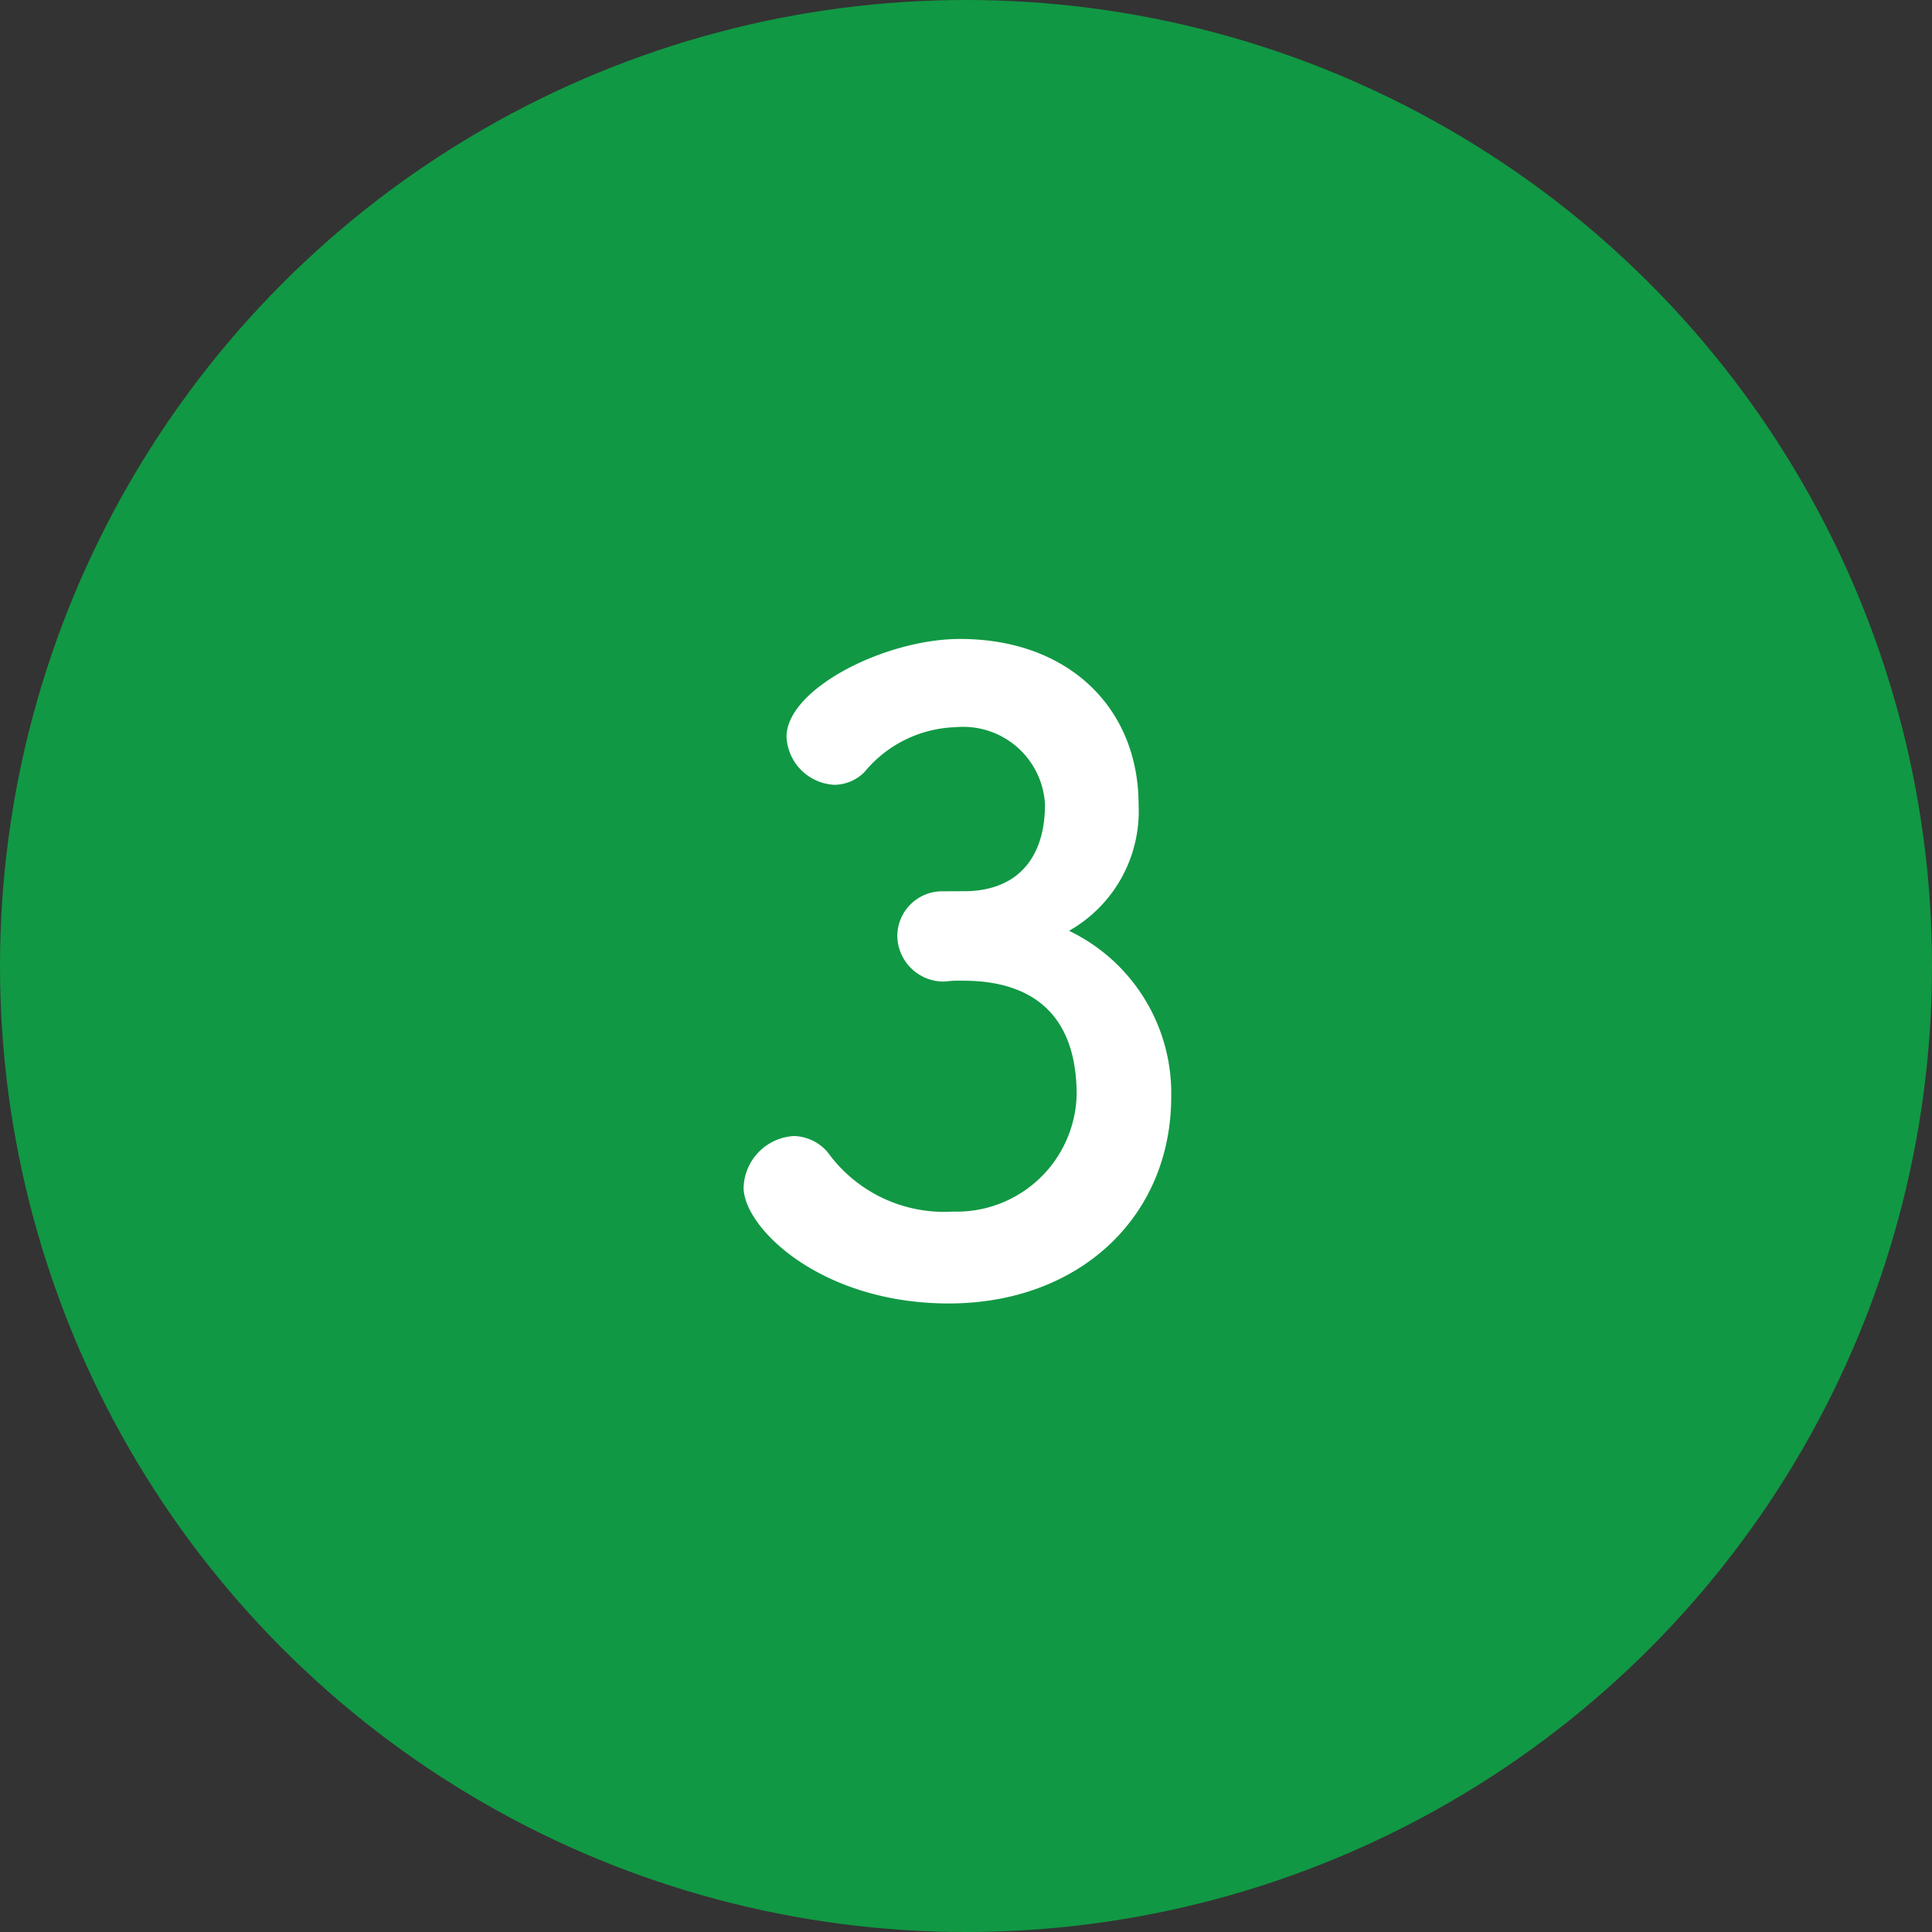 <svg xmlns="http://www.w3.org/2000/svg" width="72" height="72" viewBox="0 0 72 72">
  <rect x="0" y="0" width="72" height="72" fill="#333333" stroke="none"/>
  <g id="グループ_3474" data-name="グループ 3474" transform="translate(-354 -3987)">
    <circle id="楕円形_655" data-name="楕円形 655" cx="36" cy="36" r="36" transform="translate(354 3987)" fill="#119844"/>
    <path id="パス_5865" data-name="パス 5865" d="M-.9-14.784A1.672,1.672,0,0,0-2.56-13.12a1.727,1.727,0,0,0,1.7,1.7c.128,0,.288-.032.48-.032H-.1c2.272,0,4.224.992,4.224,4.256A4.47,4.47,0,0,1-.48-2.848,5.348,5.348,0,0,1-5.152-5.056,1.718,1.718,0,0,0-6.4-5.664a1.986,1.986,0,0,0-1.888,1.92c0,1.5,2.88,4.32,7.648,4.32,4.832,0,8.288-3.2,8.288-7.712A6.714,6.714,0,0,0,3.84-13.312a5.121,5.121,0,0,0,2.592-4.7c0-3.584-2.592-6.176-6.656-6.176-2.784,0-6.464,1.856-6.464,3.648A1.877,1.877,0,0,0-4.9-18.752a1.607,1.607,0,0,0,1.12-.48A4.576,4.576,0,0,1-.384-20.9a3.053,3.053,0,0,1,3.328,2.88c0,1.888-.928,3.168-2.88,3.232Z" transform="translate(390 4035)" fill="#fff"/>
  </g>
</svg>
